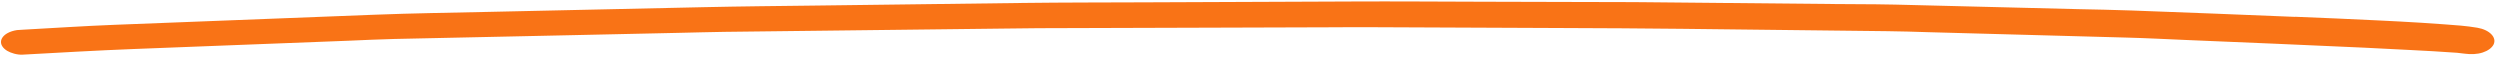 <?xml version="1.0" encoding="utf-8"?>
<svg xmlns="http://www.w3.org/2000/svg" width="339" height="8" viewBox="0 0 339 8" fill="none">
<path d="M311.195 2.287C303.808 1.965 296.42 1.708 289.033 1.422C286.595 1.325 284.145 1.3 281.707 1.238C276.415 1.105 271.123 0.978 265.831 0.844C262.888 0.771 259.933 0.69 256.99 0.624C256.131 0.608 255.285 0.592 254.426 0.583C252.506 0.564 250.586 0.559 248.666 0.546C239.937 0.458 231.196 0.383 222.467 0.295C220.383 0.274 218.311 0.282 216.227 0.275C211.072 0.259 205.931 0.25 200.789 0.234C194.978 0.219 189.18 0.175 183.368 0.203C173.969 0.238 164.582 0.281 155.183 0.317C149.738 0.341 144.305 0.33 138.86 0.398C129.485 0.521 120.122 0.637 110.747 0.752C105.63 0.817 100.501 0.859 95.383 0.974C85.692 1.189 76 1.396 66.308 1.61C61.127 1.724 55.947 1.795 50.778 1.997C41.122 2.372 31.479 2.747 21.824 3.121C19.738 3.202 17.653 3.283 15.568 3.363C11.397 3.525 7.251 3.802 3.092 4.029C2.827 4.048 2.574 4.068 2.308 4.079C1.815 4.154 1.371 4.295 1.003 4.502C0.457 4.81 0.136 5.243 0.132 5.686C0.127 6.13 0.439 6.569 0.979 6.895C1.468 7.184 2.325 7.454 3.058 7.411C8.076 7.134 13.082 6.843 18.112 6.647C22.775 6.469 27.426 6.284 32.09 6.106C37.17 5.91 42.251 5.714 47.331 5.519C49.379 5.438 51.426 5.328 53.486 5.283C61.409 5.109 69.331 4.942 77.254 4.775C82.195 4.666 87.135 4.563 92.076 4.453C94.11 4.409 96.157 4.349 98.204 4.319C106.051 4.217 113.909 4.13 121.755 4.042C126.519 3.989 131.269 3.928 136.033 3.875C137.637 3.854 139.229 3.827 140.834 3.822C149.311 3.791 157.788 3.768 166.265 3.745C171.003 3.728 175.728 3.718 180.465 3.701C182.145 3.696 183.838 3.677 185.519 3.687C194.26 3.724 203.002 3.762 211.744 3.8C217.201 3.819 222.646 3.846 228.103 3.908C237.387 4.017 246.671 4.119 255.943 4.228C257.775 4.246 259.606 4.308 261.437 4.363C266.565 4.503 271.68 4.642 276.807 4.781C280.647 4.886 284.486 4.99 288.338 5.095C291.066 5.166 293.781 5.31 296.509 5.425C304.527 5.754 312.546 6.097 320.552 6.462C322.585 6.556 324.617 6.663 326.65 6.771C328.835 6.881 331.019 6.998 333.19 7.158C333.531 7.19 333.859 7.23 334.2 7.277C335.058 7.388 335.879 7.367 336.652 7.12C337.362 6.888 337.897 6.493 338.129 6.037C338.593 5.082 337.593 4.046 335.928 3.76C334.465 3.513 332.951 3.403 331.448 3.3C330.413 3.232 329.391 3.156 328.355 3.087C326.373 2.951 324.378 2.872 322.396 2.765C318.671 2.567 314.933 2.434 311.195 2.273L311.195 2.287Z" fill="#F97316"/>
</svg>